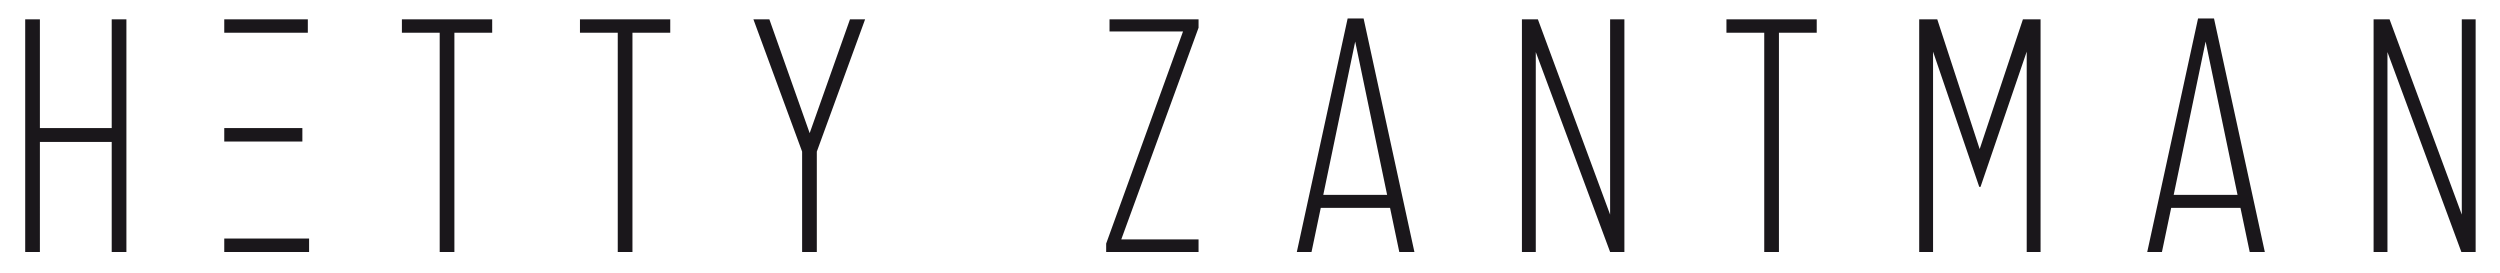 <?xml version="1.0" encoding="UTF-8"?>
<!-- Generator: Adobe Illustrator 24.1.0, SVG Export Plug-In . SVG Version: 6.00 Build 0)  -->
<svg xmlns="http://www.w3.org/2000/svg" xmlns:xlink="http://www.w3.org/1999/xlink" version="1.1" id="Ebene_1" x="0px" y="0px" viewBox="0 0 595.3 65" style="enable-background:new 0 0 595.3 65;" xml:space="preserve">
<style type="text/css">
	.st0{fill:#1A171B;}
</style>
<path class="st0" d="M53.4,60h20.2v-3.2H53.4V60z M53.4,33.7H72v-3.2H53.4V33.7z M26.6,4.6v25.9H9.5V4.6H6V60h3.5V33.8h17.1V60h3.5  V4.6H26.6z M53.4,7.8h19.9V4.6H53.4V7.8z M95.7,4.6v3.2h9V60h3.5V7.8h9V4.6H95.7z M138.1,4.6v3.2h9V60h3.5V7.8h9V4.6H138.1z   M202.4,4.6l-9.6,27.1l-9.6-27.1h-3.8L191,36.1V60h3.5V36.1L206,4.6H202.4z M264.2,4.6v2.9h17.5L263.4,58V60h22v-3H267l18.4-50.4v-2  H264.2z M383.4,4.6v46.5L366.2,4.6h-3.8V60h3.3V12.4L383.4,60h3.4V4.6H383.4z M411.1,4.6v3.2h9V60h3.5V7.8h9V4.6H411.1z M481.7,4.6  l-10.3,30.9L461.3,4.6H457V60h3.3V12.3l11,32.2h0.3l11-32.2V60h3.3V4.6H481.7z M586.2,4.6v46.5L569,4.6h-3.8V60h3.3V12.4L586.1,60  h3.4V4.6H586.2z M315.1,46.4l7.6-36.5l7.6,36.5L315.1,46.4z M320.9,4.4L308.8,60h3.5l2.2-10.5l16.5,0l2.2,10.5h3.6L324.7,4.4H320.9z   M517.6,46.4l7.6-36.5l7.6,36.5L517.6,46.4z M523.4,4.4L511.3,60h3.5l2.2-10.5l16.5,0l2.2,10.5h3.6L527.2,4.4H523.4z"></path>
</svg>
